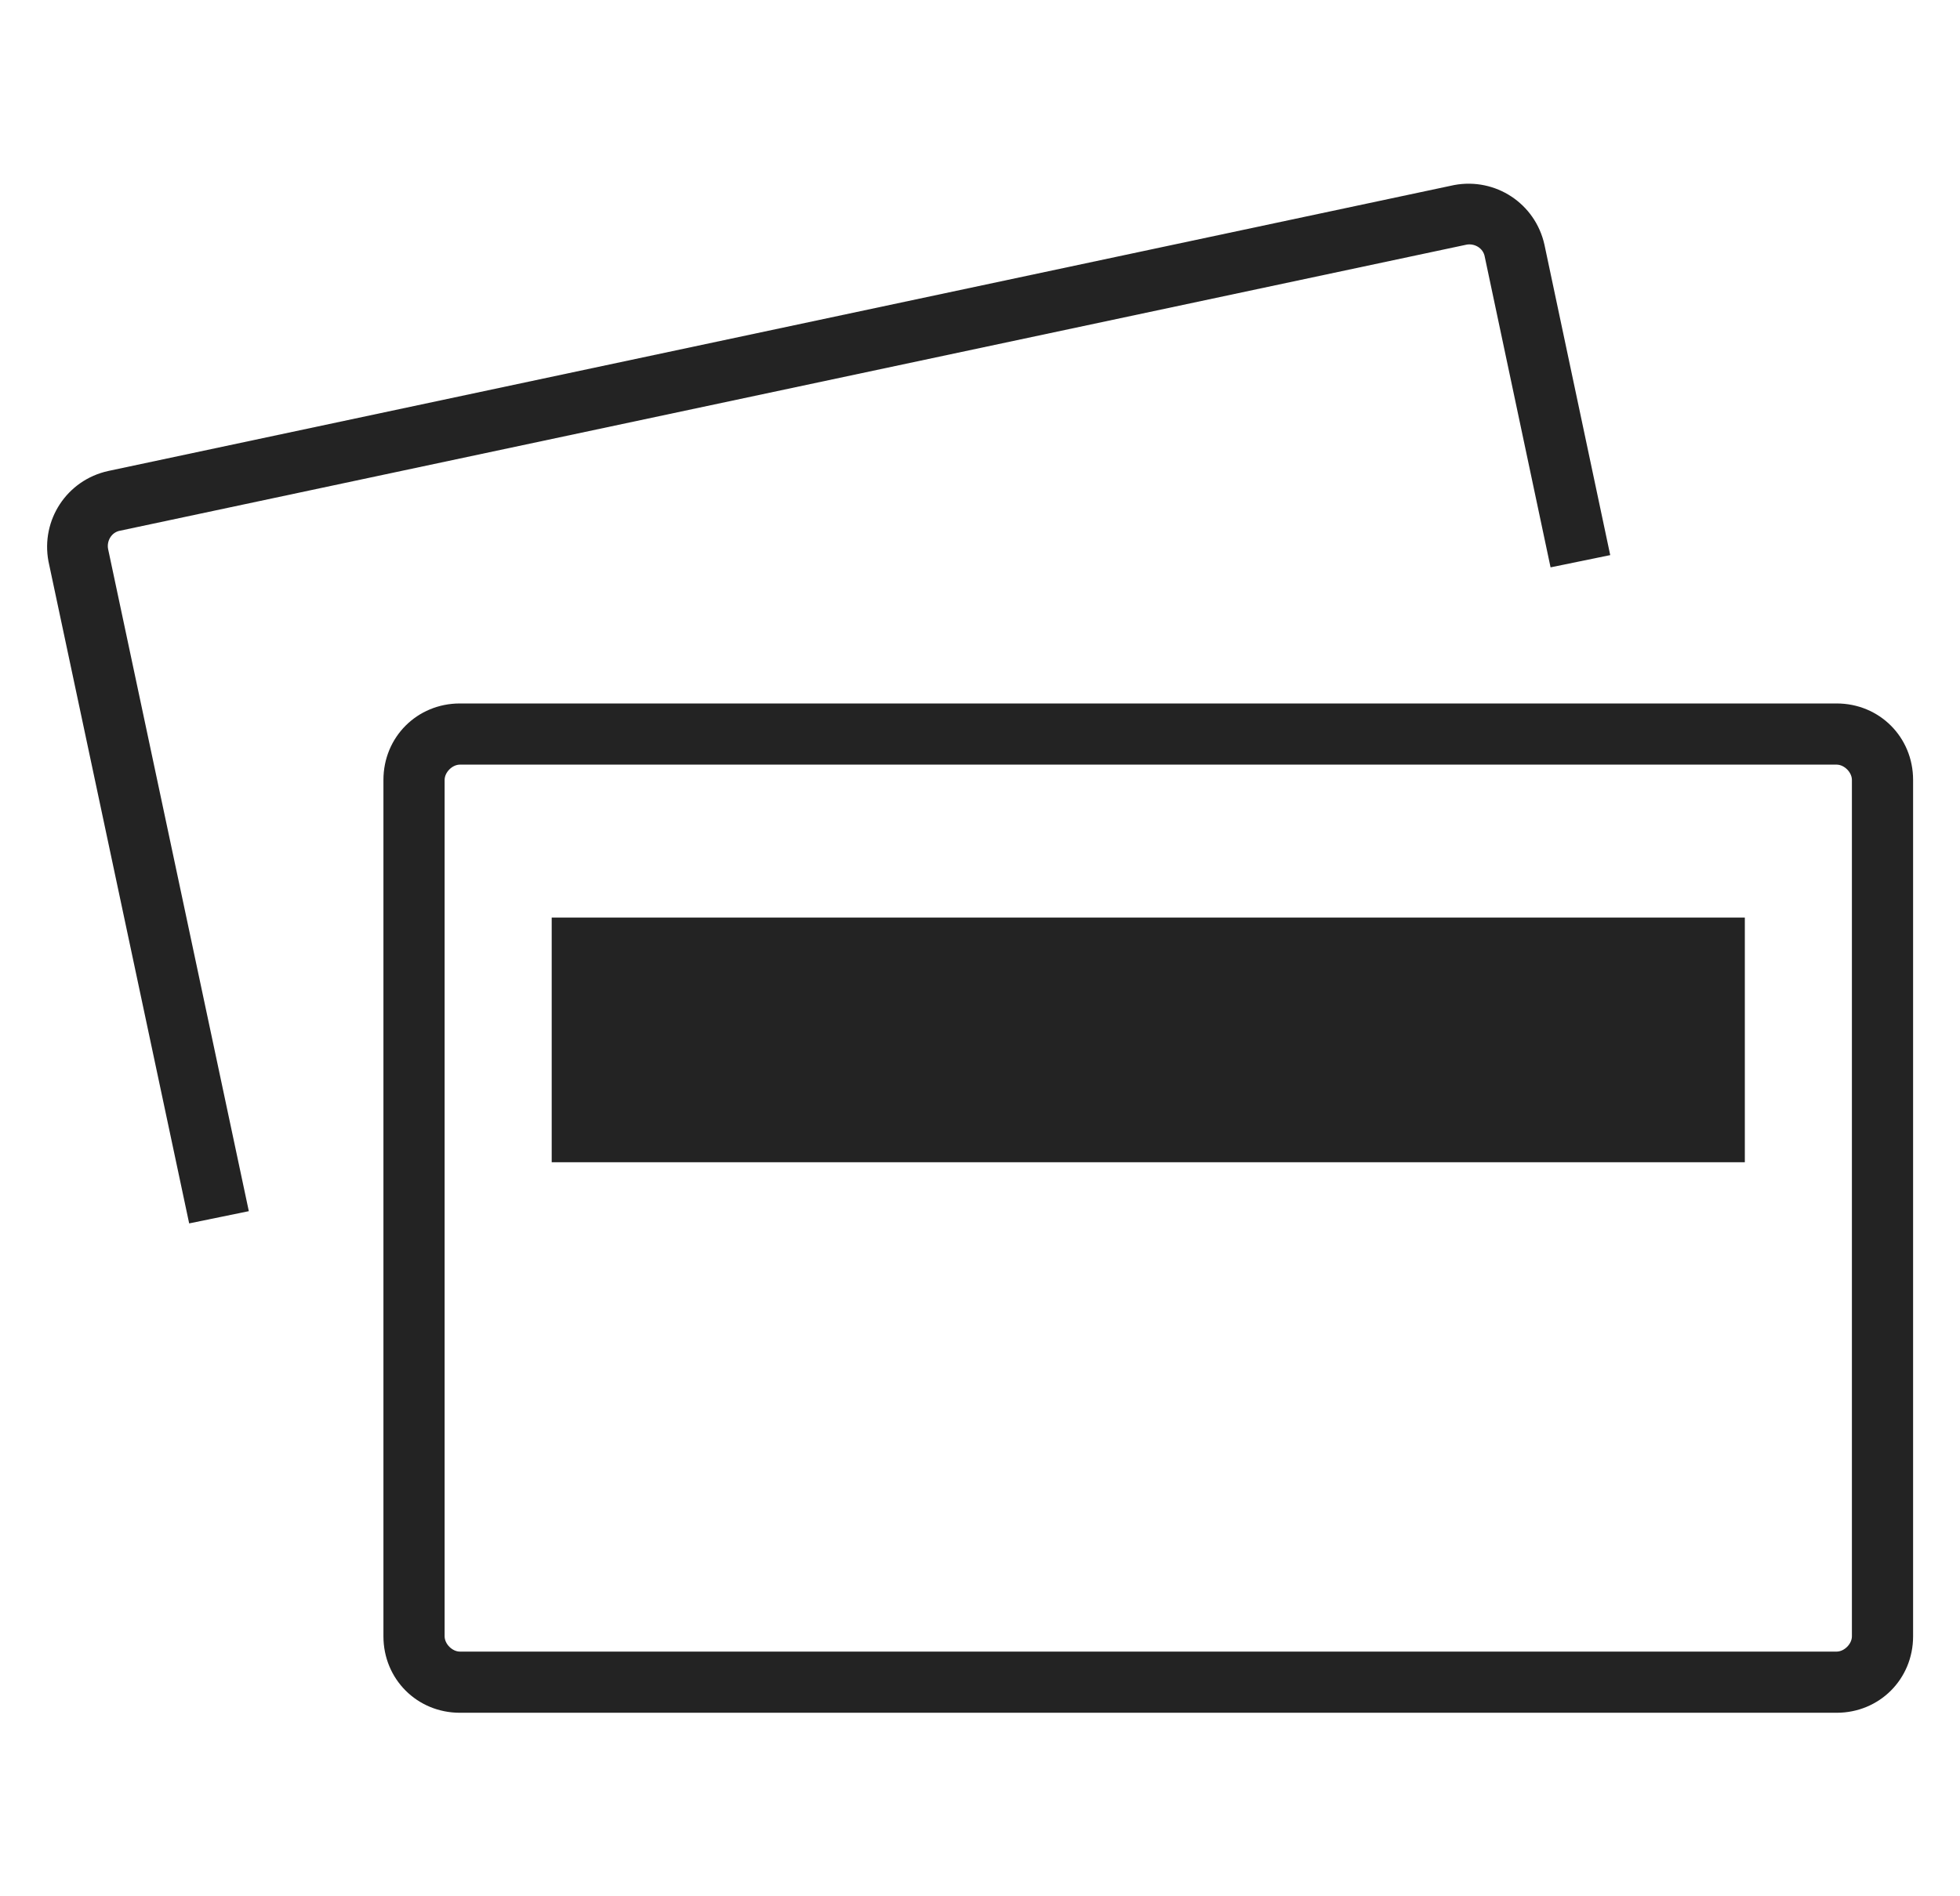 <?xml version="1.0" encoding="utf-8"?>
<!-- Generator: Adobe Illustrator 20.0.0, SVG Export Plug-In . SVG Version: 6.00 Build 0)  -->
<svg version="1.1" id="Layer_1" xmlns="http://www.w3.org/2000/svg" xmlns:xlink="http://www.w3.org/1999/xlink" x="0px" y="0px"
	 viewBox="0 0 124 124" height="120px" style="enable-background:new 0 0 124 124;" xml:space="preserve">
<style type="text/css">
	.st0{fill:#232323;}
</style>
<g>
	<g>
		<path class="st0" d="M118,112H28c-2.8,0-5-2.2-5-5V51c0-2.8,2.2-5,5-5h90c2.8,0,5,2.2,5,5v56C123,109.8,120.8,112,118,112z M28,50
			c-0.5,0-1,0.5-1,1v56c0,0.5,0.5,1,1,1h90c0.5,0,1-0.5,1-1V51c0-0.5-0.5-1-1-1H28z"/>
		<rect x="34" y="60" class="st0" width="78" height="16"/>
	</g>
	<g>
		<path class="st0" d="M5,35.9c-0.1-0.5,0.2-1.1,0.8-1.2l88-18.7c0.5-0.1,1.1,0.2,1.2,0.8l4.3,20.3l3.9-0.8L98.9,16
			c-0.6-2.7-3.2-4.4-5.9-3.9L5,30.8c-2.7,0.6-4.4,3.2-3.9,5.9L10.3,80l3.9-0.8L5,35.9z"/>
	</g>
</g>
</svg>
